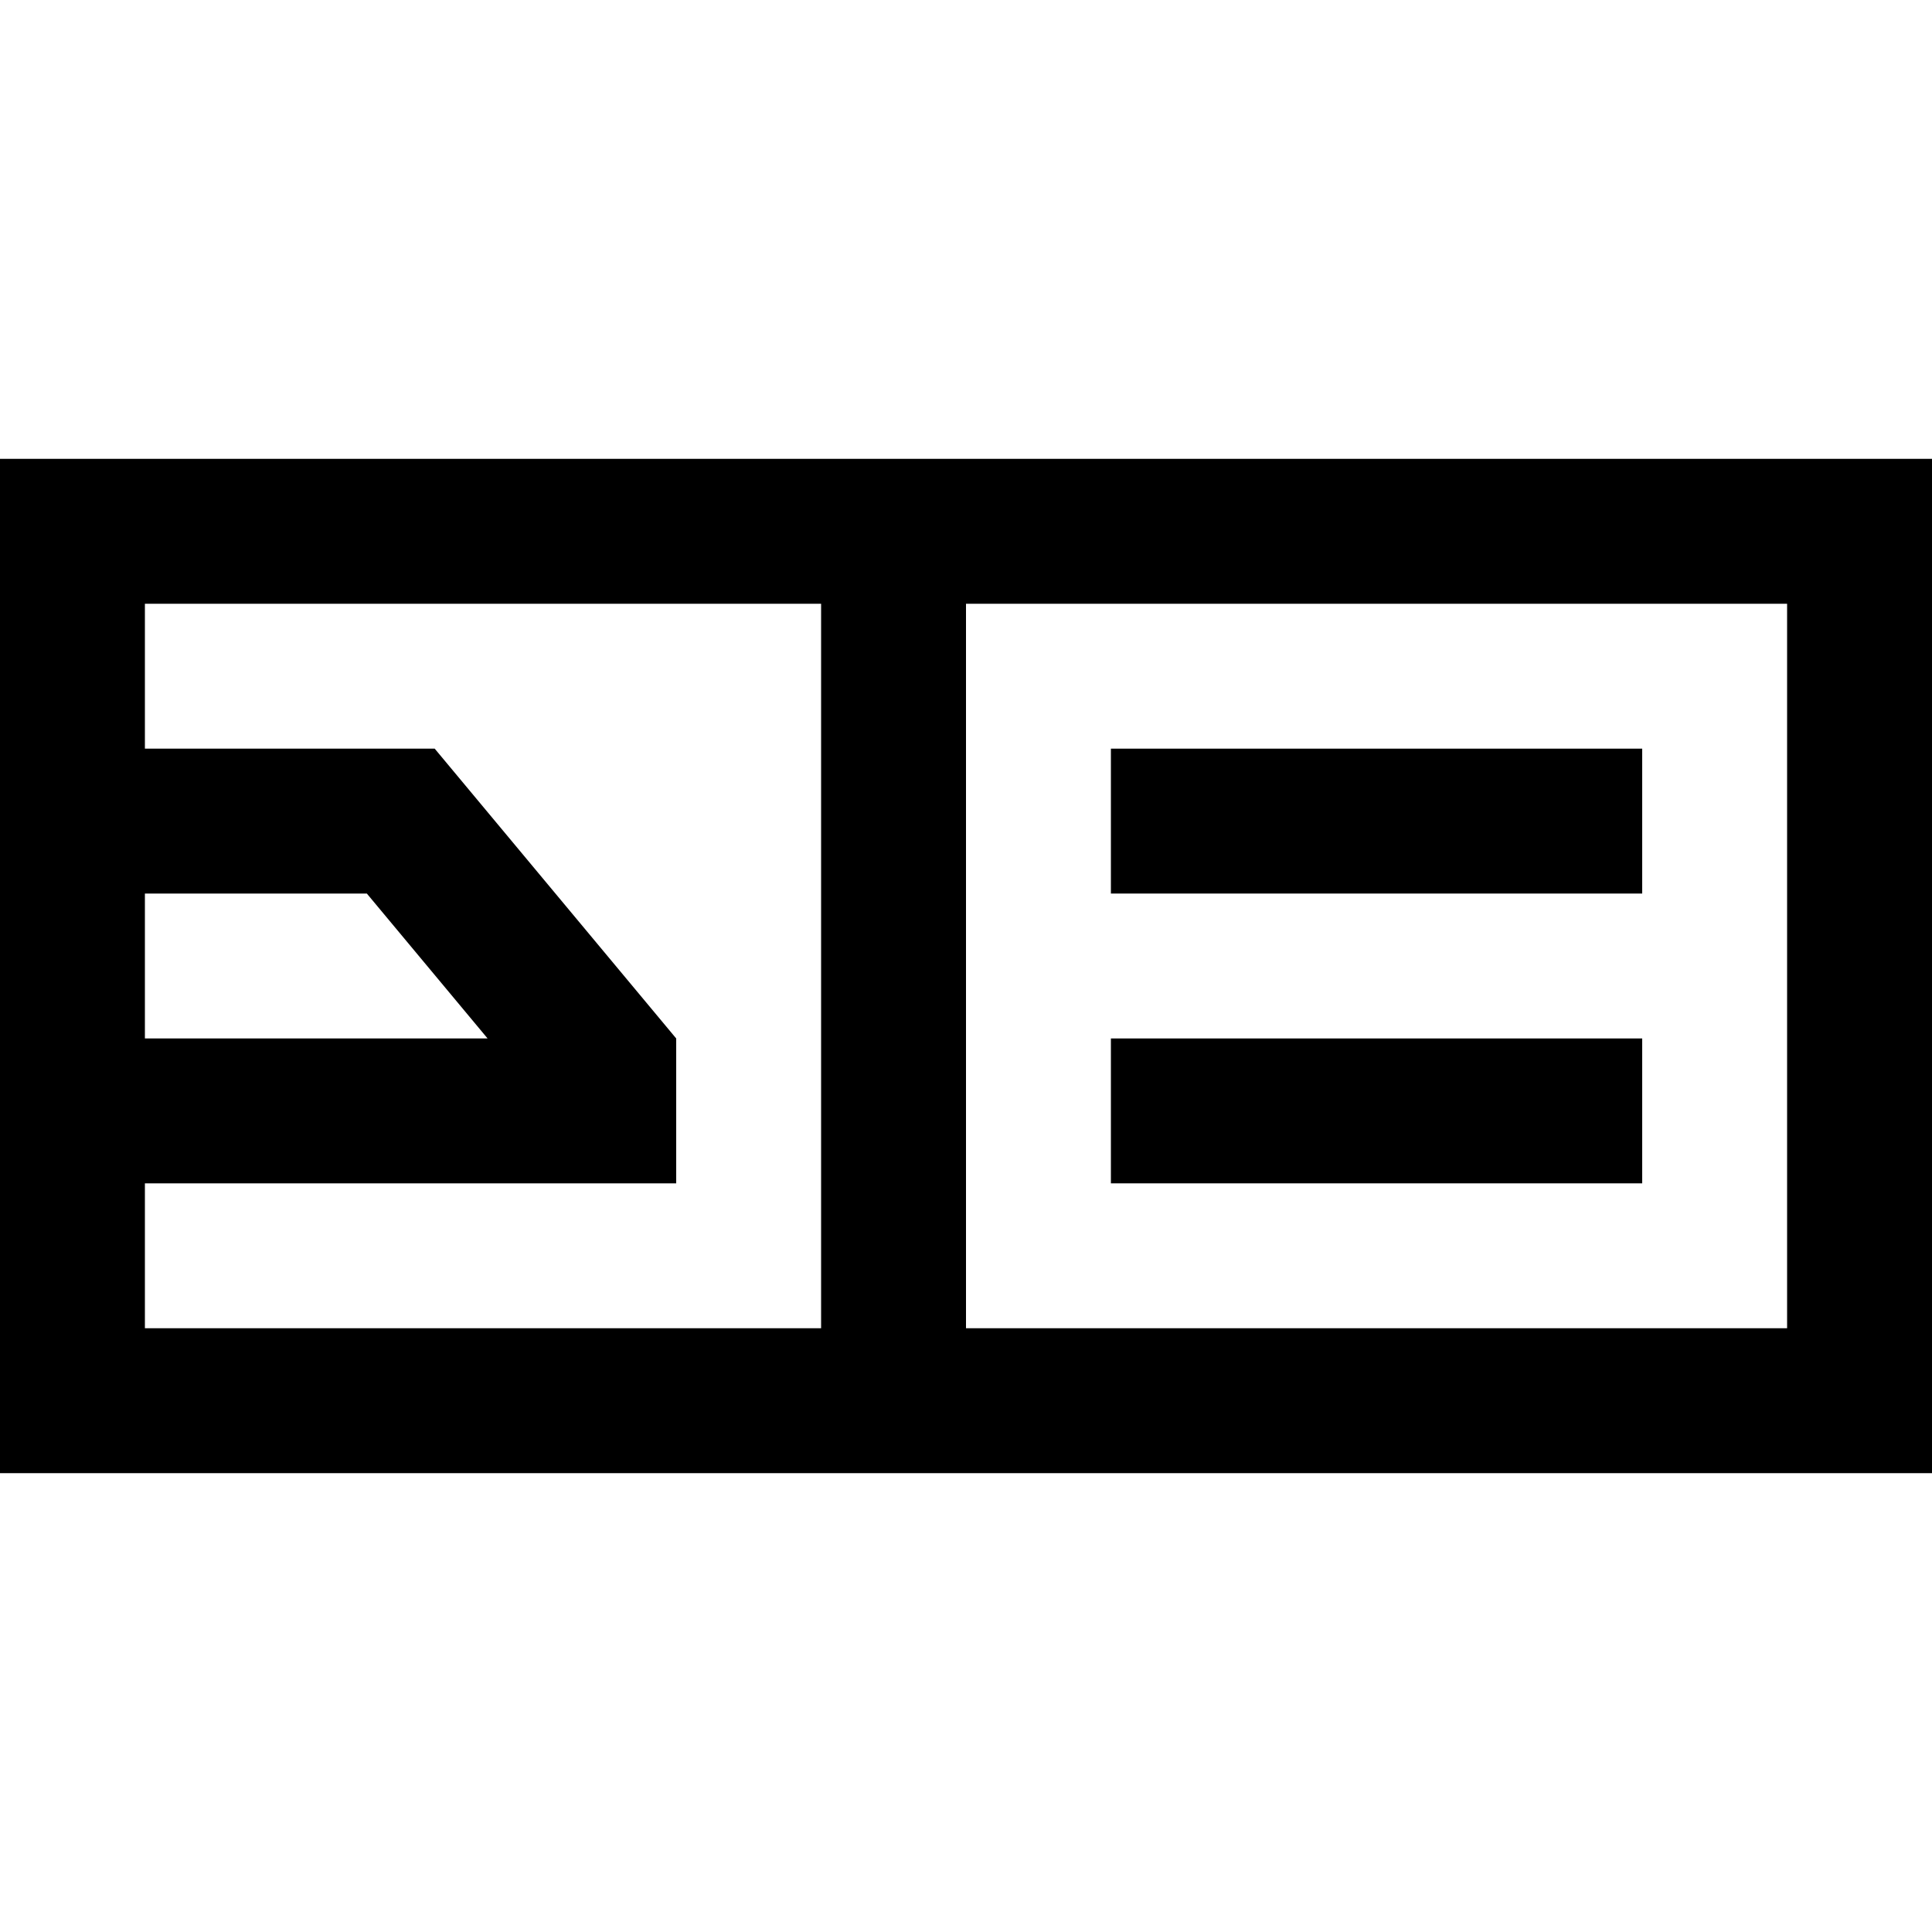 <?xml version="1.0" encoding="iso-8859-1"?>
<!-- Uploaded to: SVG Repo, www.svgrepo.com, Generator: SVG Repo Mixer Tools -->
<svg fill="#000000" version="1.1" id="Layer_1" xmlns="http://www.w3.org/2000/svg" xmlns:xlink="http://www.w3.org/1999/xlink" 
	 viewBox="0 0 512 512" xml:space="preserve">
<g>
	<g>
		<path d="M0,121.6v268.8h512V121.6H0z M38.4,236.8h58.815l32,38.4H38.4V236.8z M217.6,352H38.4v-38.4h140.8v-38.4l-64-76.8H38.4
			V160h179.2V352z M473.6,352H256V160h217.6V352z"/>
	</g>
</g>
<g>
	<g>
		<rect x="294.4" y="198.4" width="140.8" height="38.4"/>
	</g>
</g>
<g>
	<g>
		<rect x="294.4" y="275.2" width="140.8" height="38.4"/>
	</g>
</g>
</svg>